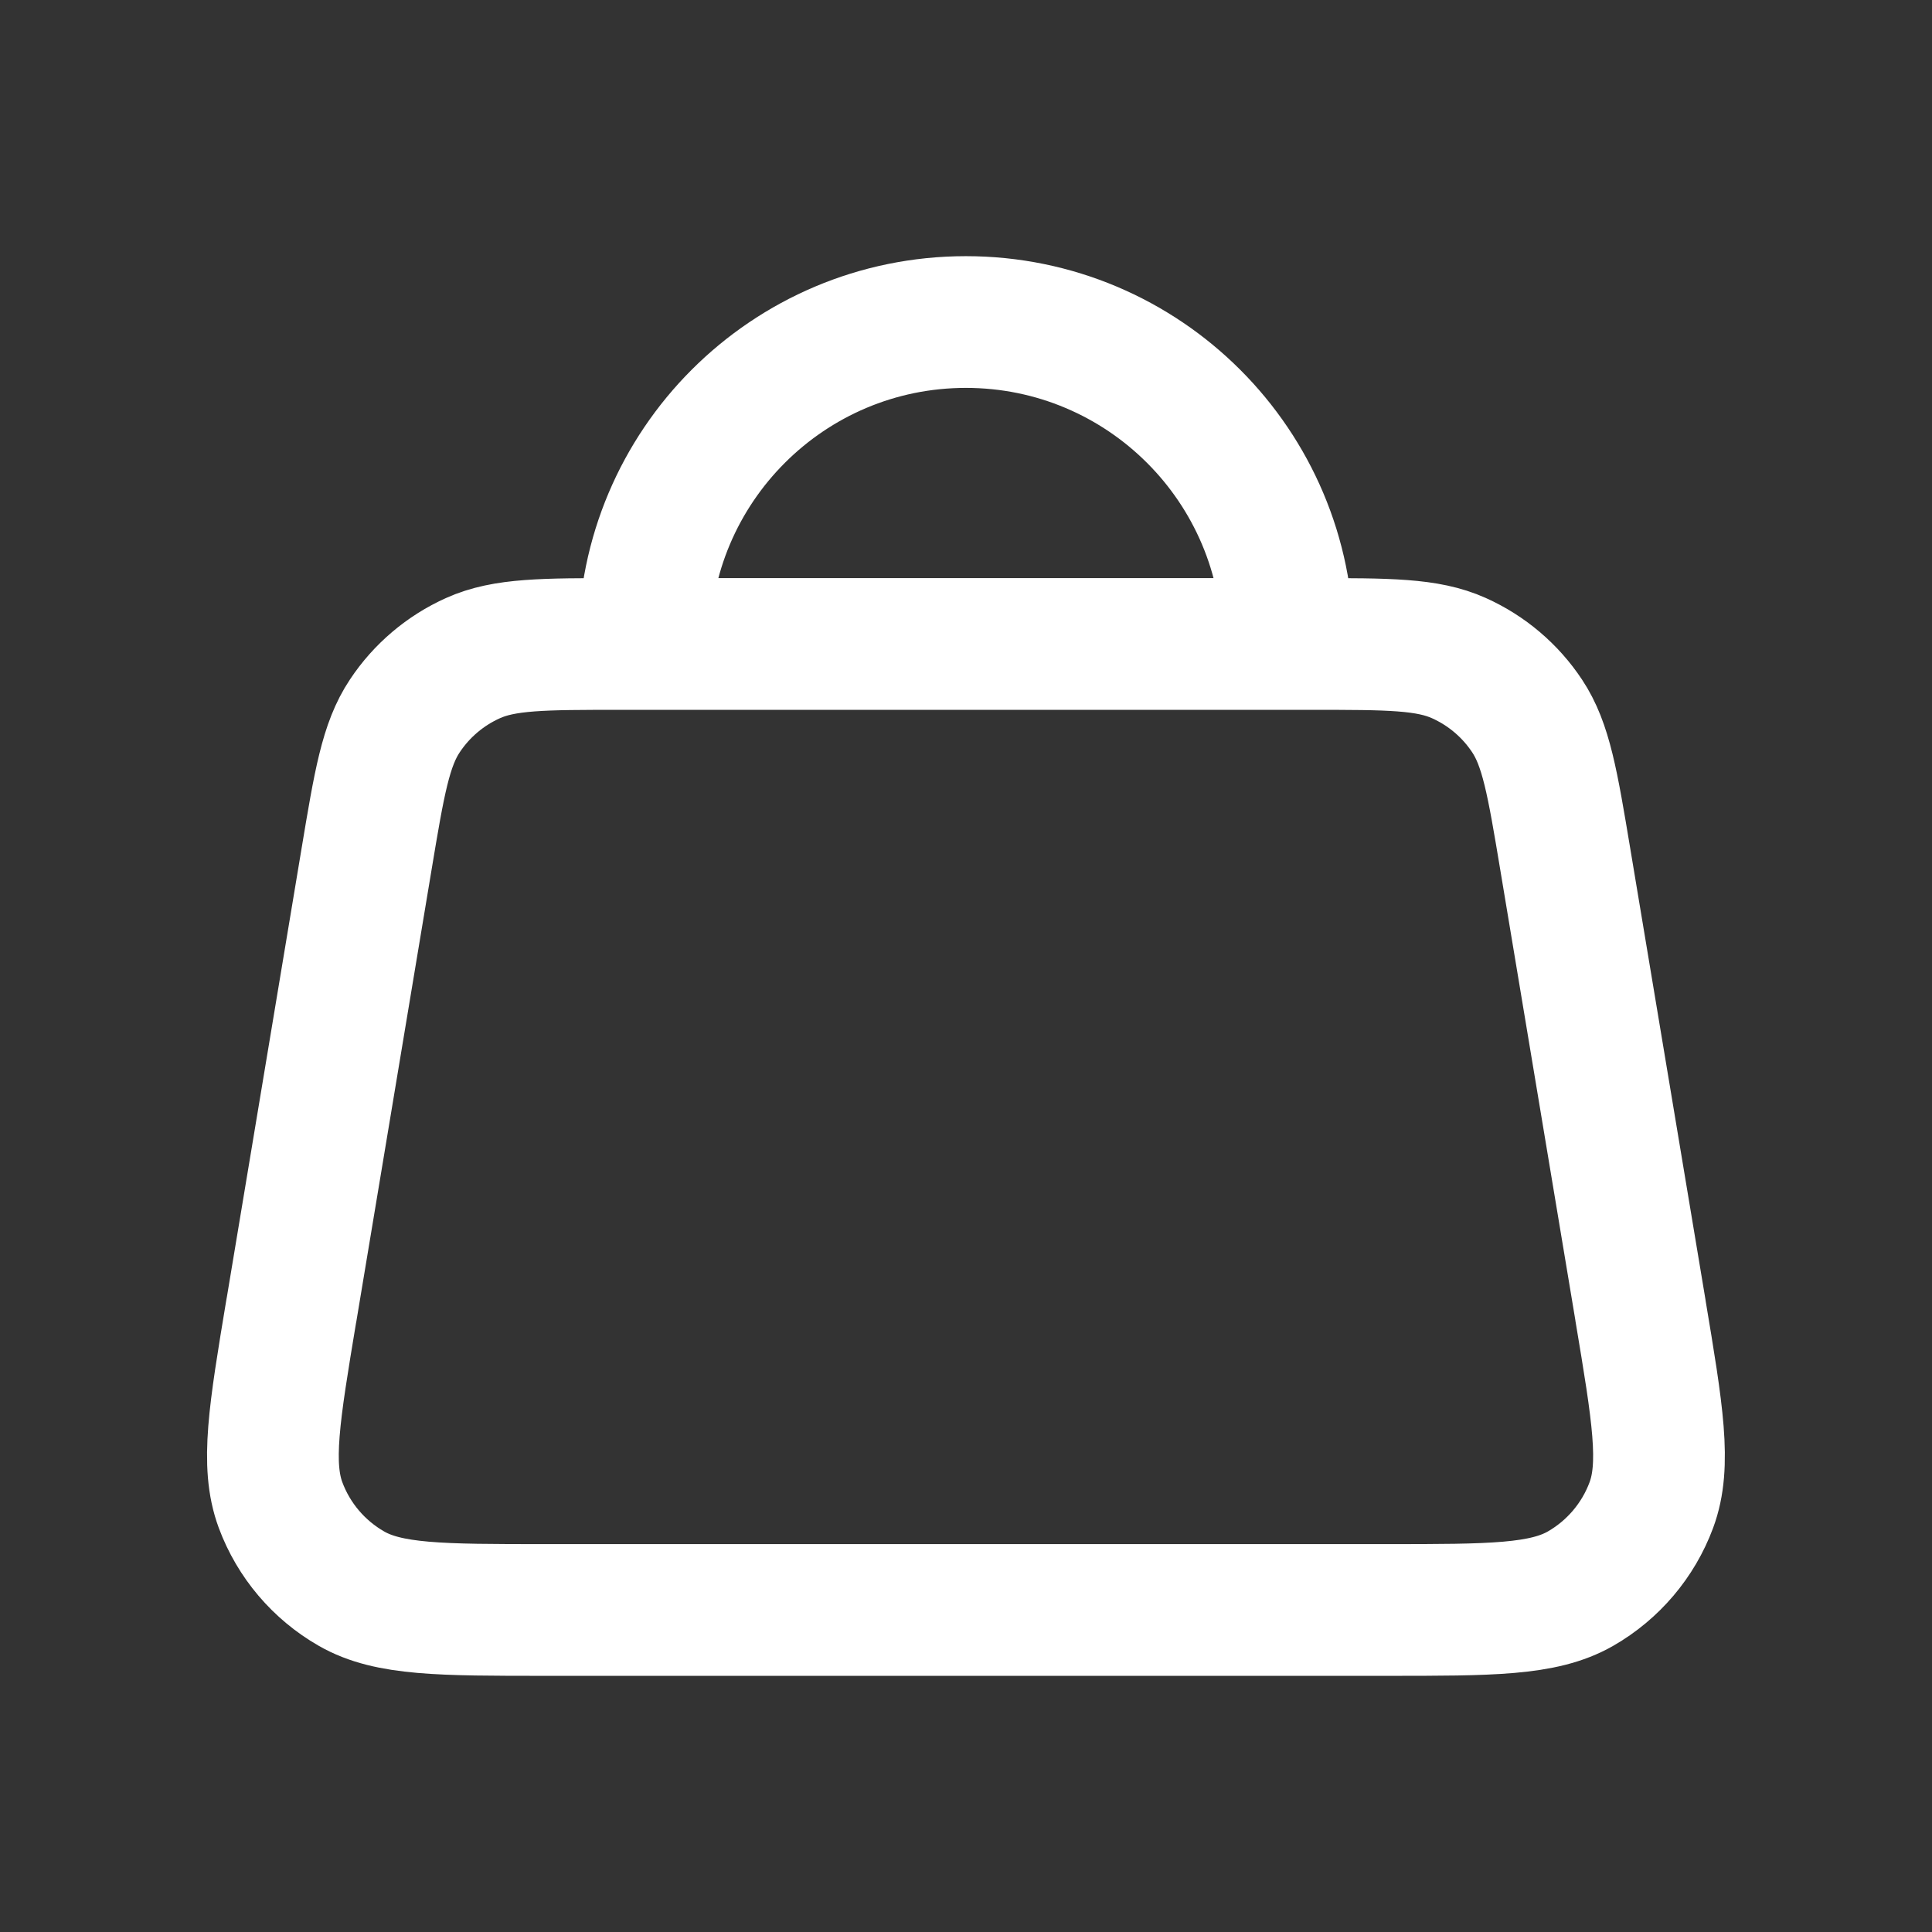 <?xml version="1.0" encoding="UTF-8"?> <svg xmlns="http://www.w3.org/2000/svg" width="22" height="22" viewBox="0 0 22 22" fill="none"><rect x="0" y="0" width="22" height="22" fill="#333333" stroke="none"/><path d="M7.333 7.333H7.068C6.185 7.333 5.744 7.333 5.386 7.494C5.07 7.636 4.801 7.864 4.61 8.152C4.392 8.478 4.319 8.914 4.174 9.784L3.319 14.918L3.318 14.92C3.123 16.094 3.025 16.681 3.195 17.139C3.344 17.54 3.63 17.877 4.002 18.09C4.425 18.333 5.021 18.333 6.212 18.333H15.787C16.978 18.333 17.574 18.333 17.998 18.09C18.369 17.877 18.655 17.54 18.804 17.139C18.974 16.681 18.876 16.094 18.68 14.921L18.68 14.918L17.824 9.784C17.679 8.914 17.606 8.478 17.389 8.152C17.198 7.864 16.929 7.636 16.613 7.494C16.255 7.333 15.814 7.333 14.931 7.333H14.666M7.333 7.333H14.666M7.333 7.333C7.333 5.308 8.974 3.667 10.999 3.667C13.024 3.667 14.666 5.308 14.666 7.333" stroke="white" stroke-width="1.5" stroke-linecap="round" stroke-linejoin="round"></path></svg> 